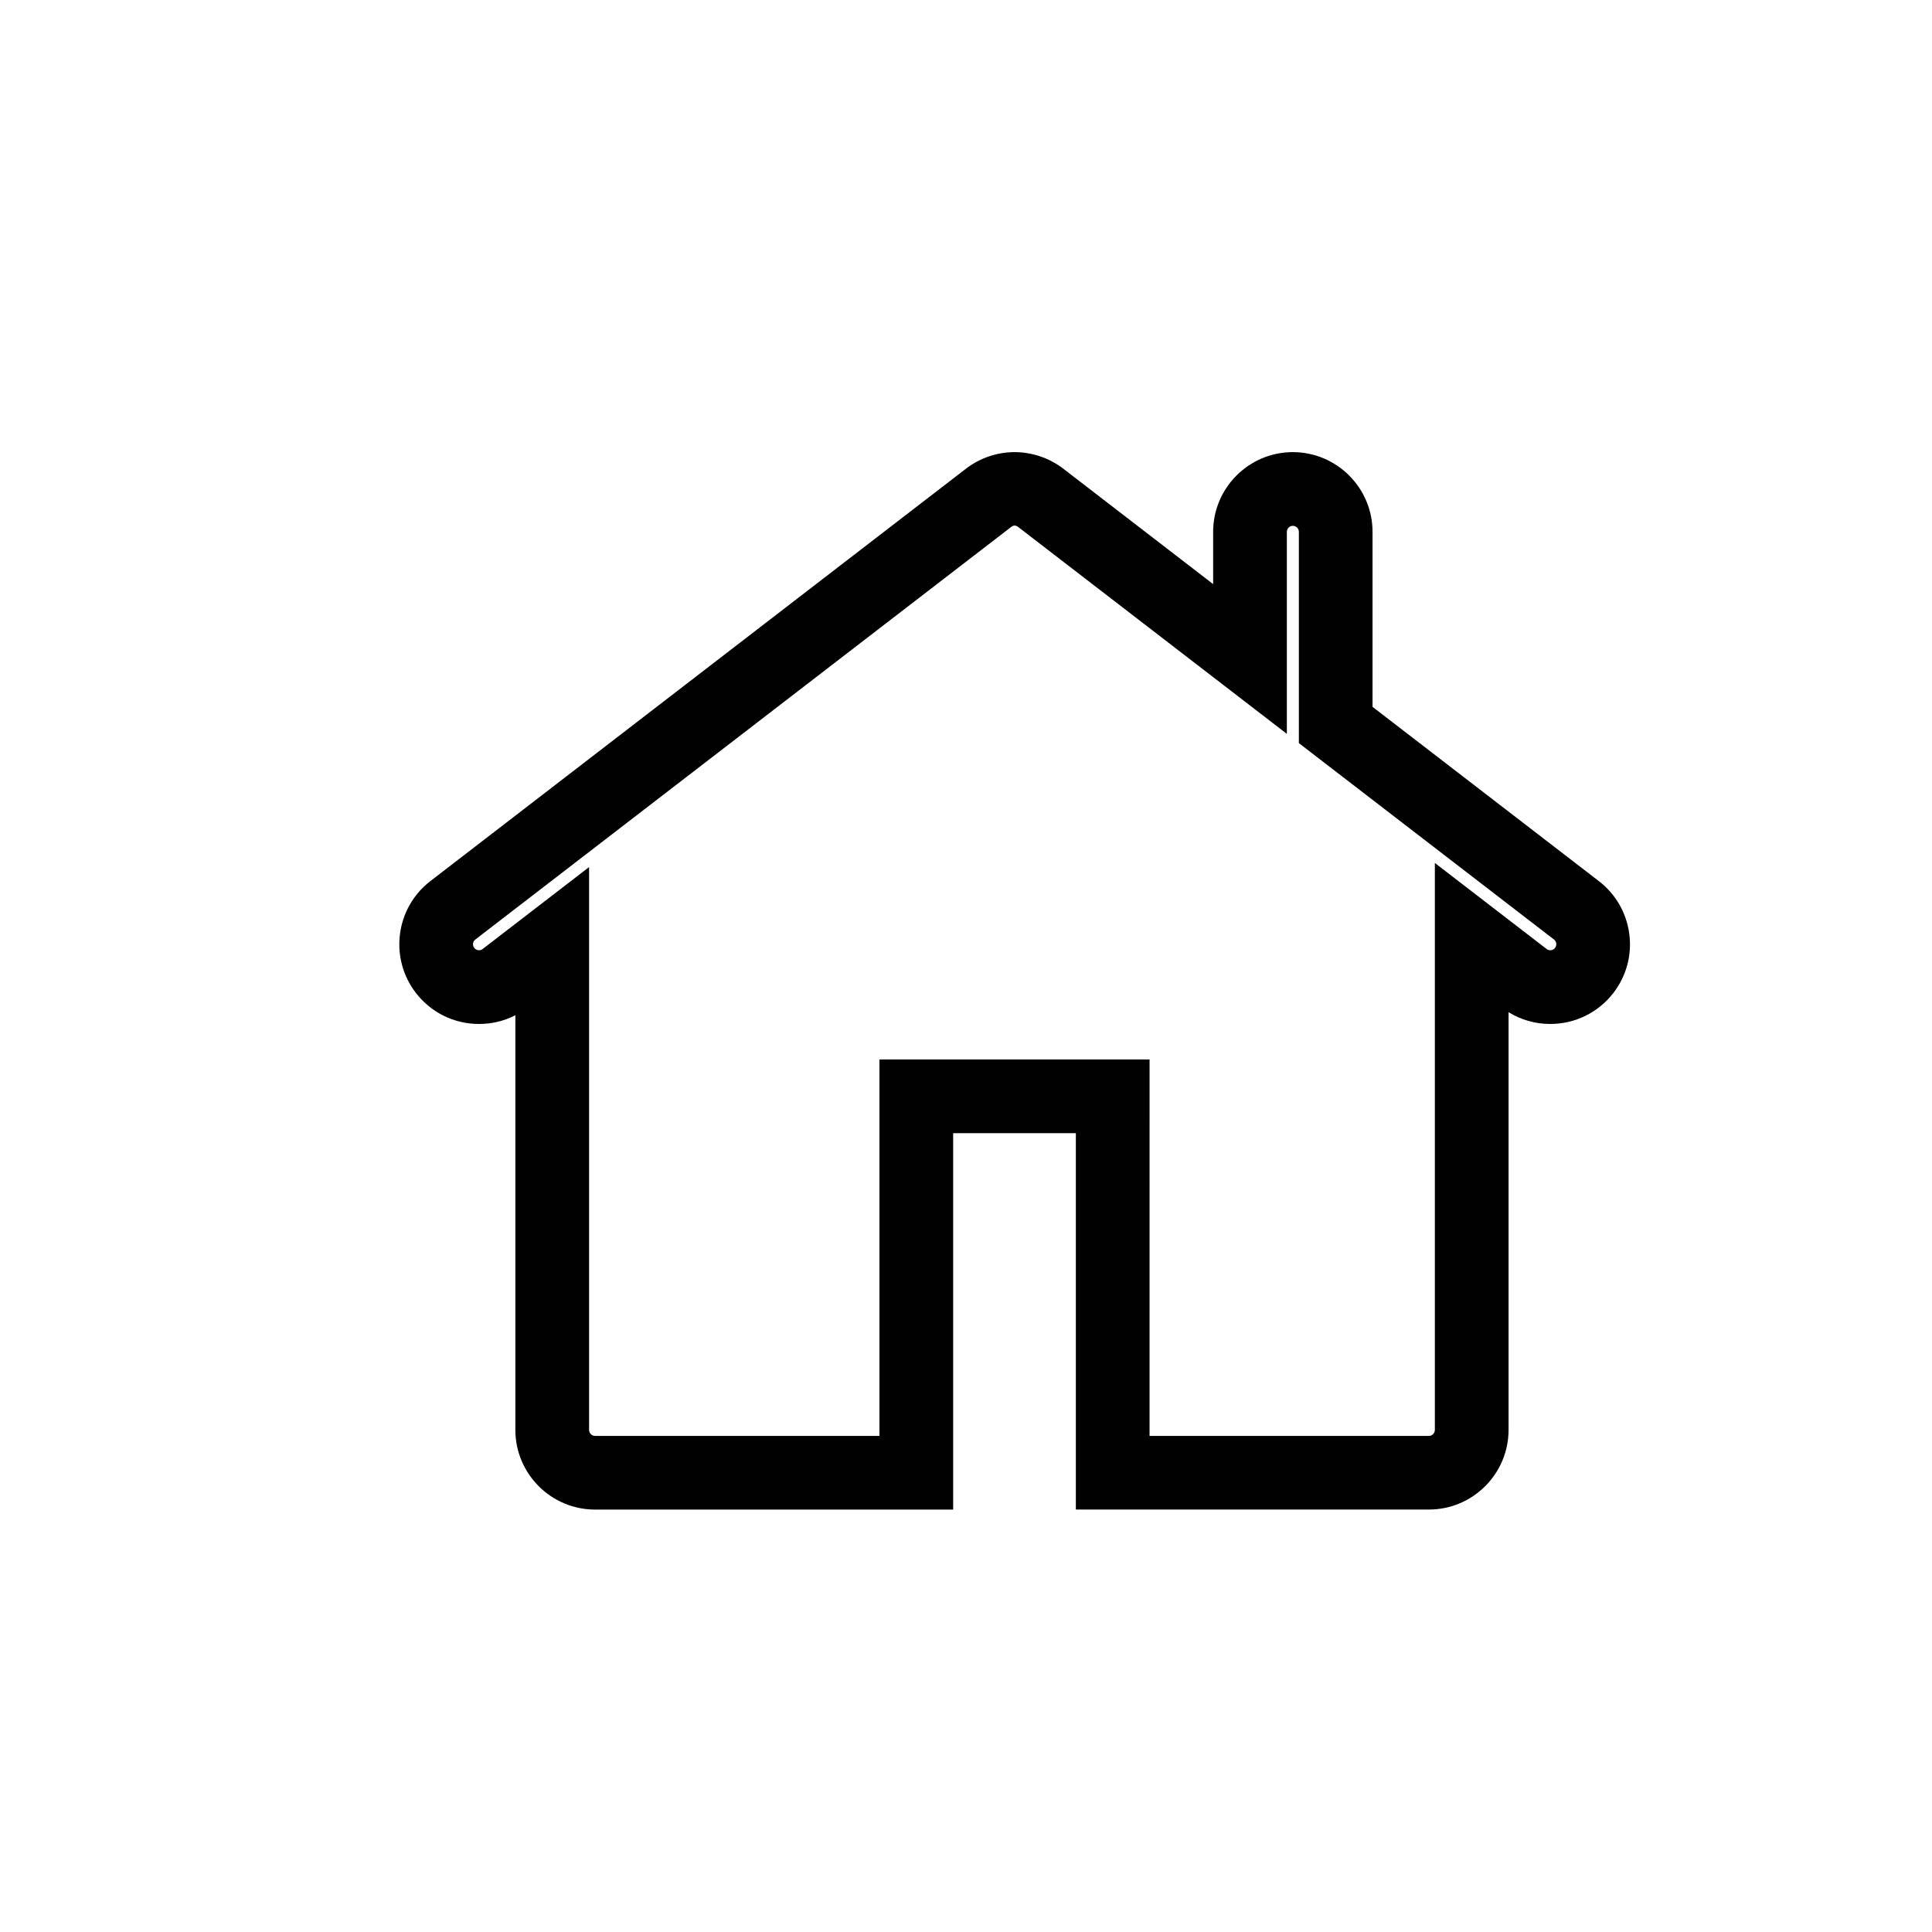 <?xml version="1.0" encoding="utf-8"?>
<!-- Generator: Adobe Illustrator 16.0.4, SVG Export Plug-In . SVG Version: 6.00 Build 0)  -->
<!DOCTYPE svg PUBLIC "-//W3C//DTD SVG 1.1//EN" "http://www.w3.org/Graphics/SVG/1.1/DTD/svg11.dtd">
<svg version="1.1" id="Capa_1" xmlns="http://www.w3.org/2000/svg" xmlns:xlink="http://www.w3.org/1999/xlink" x="0px" y="0px"
	 width="100px" height="100px" viewBox="0 0 100 100" enable-background="new 0 0 100 100" xml:space="preserve">
<path fill="#010101" d="M84.332,48.344c-0.143-1.093-0.701-2.065-1.575-2.737l-11.715-9.021v-9.058c0-2.275-1.851-4.126-4.125-4.126
	s-4.125,1.851-4.125,4.126v2.705l-7.758-5.975c-0.718-0.551-1.612-0.856-2.517-0.856c-0.906,0-1.801,0.304-2.519,0.857
	L22.275,45.606c-1.802,1.389-2.139,3.983-0.751,5.785C22.312,52.413,23.503,53,24.795,53c0.664,0,1.302-0.154,1.88-0.452V74.01
	c0,2.275,1.851,4.126,4.126,4.126h18.534V58.652h6.351v19.482h18.272c2.274,0,4.125-1.85,4.125-4.126V52.391
	C78.732,52.79,79.469,53,80.24,53c1.289,0,2.482-0.586,3.27-1.607C84.182,50.52,84.475,49.437,84.332,48.344z M80.488,49.063
	c-0.08,0.105-0.189,0.122-0.247,0.122c-0.069,0-0.132-0.021-0.188-0.065l-5.785-4.453V74.01c0,0.172-0.139,0.312-0.31,0.312H59.501
	l0.001-19.485H45.52v19.485H30.801c-0.171,0-0.31-0.141-0.31-0.312V44.88l-5.507,4.239c-0.056,0.043-0.119,0.065-0.188,0.065
	c-0.059,0-0.167-0.017-0.248-0.121c-0.065-0.084-0.07-0.171-0.062-0.229c0.007-0.058,0.034-0.141,0.118-0.205l27.725-21.347
	c0.138-0.105,0.239-0.106,0.379,0l13.899,10.703V27.528c0-0.172,0.14-0.311,0.311-0.311s0.311,0.139,0.311,0.311v10.935
	l13.205,10.166c0.084,0.064,0.109,0.147,0.117,0.205C80.559,48.894,80.553,48.981,80.488,49.063z"/>
</svg>

